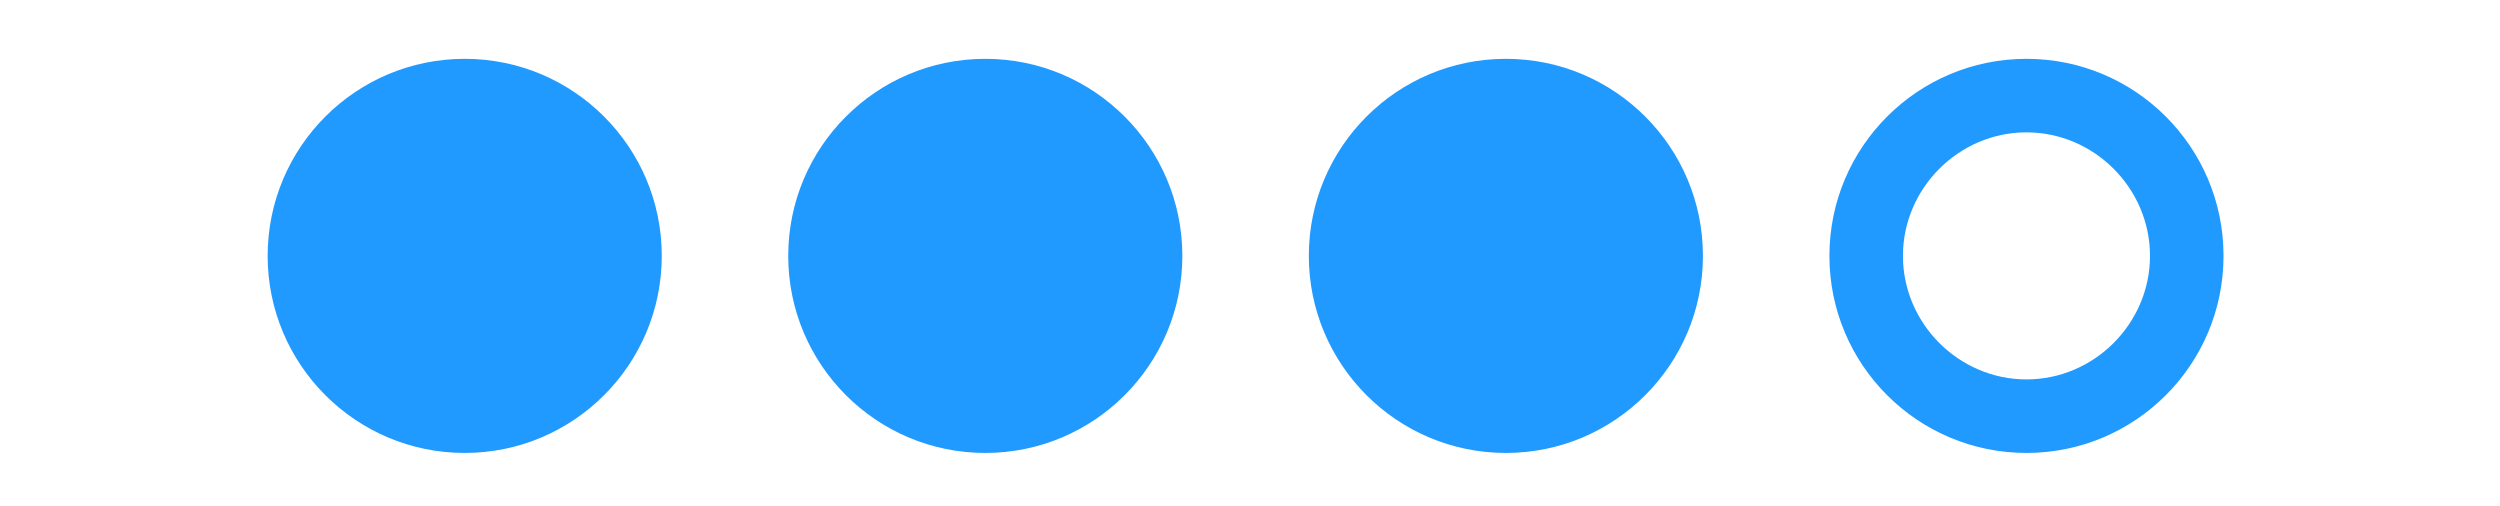 <?xml version="1.0" encoding="utf-8"?>
<!-- Generator: Adobe Illustrator 26.5.2, SVG Export Plug-In . SVG Version: 6.00 Build 0)  -->
<svg version="1.1" id="Layer_2_00000136404645301987823960000008332607954064710558_"
	 xmlns="http://www.w3.org/2000/svg" xmlns:xlink="http://www.w3.org/1999/xlink" x="0px" y="0px" viewBox="0 0 85 17.2"
	 style="enable-background:new 0 0 85 17.2;" xml:space="preserve">
<style type="text/css">
	.st0{fill-rule:evenodd;clip-rule:evenodd;fill:#219AFF;}
	.st1{fill:#219AFF;}
</style>
<g>
	<path class="st0" d="M15.8,14.1c-3,0-5.4-2.4-5.4-5.4s2.4-5.4,5.4-5.4s5.4,2.4,5.4,5.4C21.3,11.6,18.8,14.1,15.8,14.1z"/>
	<path class="st1" d="M15.8,4.5c2.3,0,4.2,1.9,4.2,4.2s-1.9,4.2-4.2,4.2s-4.2-1.9-4.2-4.2S13.5,4.5,15.8,4.5 M15.8,2
		c-3.7,0-6.7,3-6.7,6.7s3,6.7,6.7,6.7s6.7-3,6.7-6.7S19.5,2,15.8,2L15.8,2z"/>
</g>
<g>
	<path class="st0" d="M33.5,14.1c-3,0-5.4-2.4-5.4-5.4s2.4-5.4,5.4-5.4c3,0,5.4,2.4,5.4,5.4C39,11.6,36.5,14.1,33.5,14.1z"/>
	<path class="st1" d="M33.5,4.5c2.3,0,4.2,1.9,4.2,4.2s-1.9,4.2-4.2,4.2s-4.2-1.9-4.2-4.2S31.2,4.5,33.5,4.5 M33.5,2
		c-3.7,0-6.7,3-6.7,6.7s3,6.7,6.7,6.7s6.7-3,6.7-6.7S37.2,2,33.5,2L33.5,2z"/>
</g>
<g>
	<path class="st0" d="M51.2,14.1c-3,0-5.4-2.4-5.4-5.4s2.4-5.4,5.4-5.4s5.4,2.4,5.4,5.4C56.7,11.6,54.2,14.1,51.2,14.1z"/>
	<path class="st1" d="M51.2,4.5c2.3,0,4.2,1.9,4.2,4.2s-1.9,4.2-4.2,4.2S47,11,47,8.7S48.9,4.5,51.2,4.5 M51.2,2
		c-3.7,0-6.7,3-6.7,6.7s3,6.7,6.7,6.7s6.7-3,6.7-6.7S54.9,2,51.2,2L51.2,2z"/>
</g>
<g>
	<path class="st1" d="M68.9,4.5c2.3,0,4.2,1.9,4.2,4.2s-1.9,4.2-4.2,4.2c-2.3,0-4.2-1.9-4.2-4.2S66.6,4.5,68.9,4.5 M68.9,2
		c-3.7,0-6.7,3-6.7,6.7s3,6.7,6.7,6.7s6.7-3,6.7-6.7S72.6,2,68.9,2L68.9,2z"/>
</g>
</svg>
